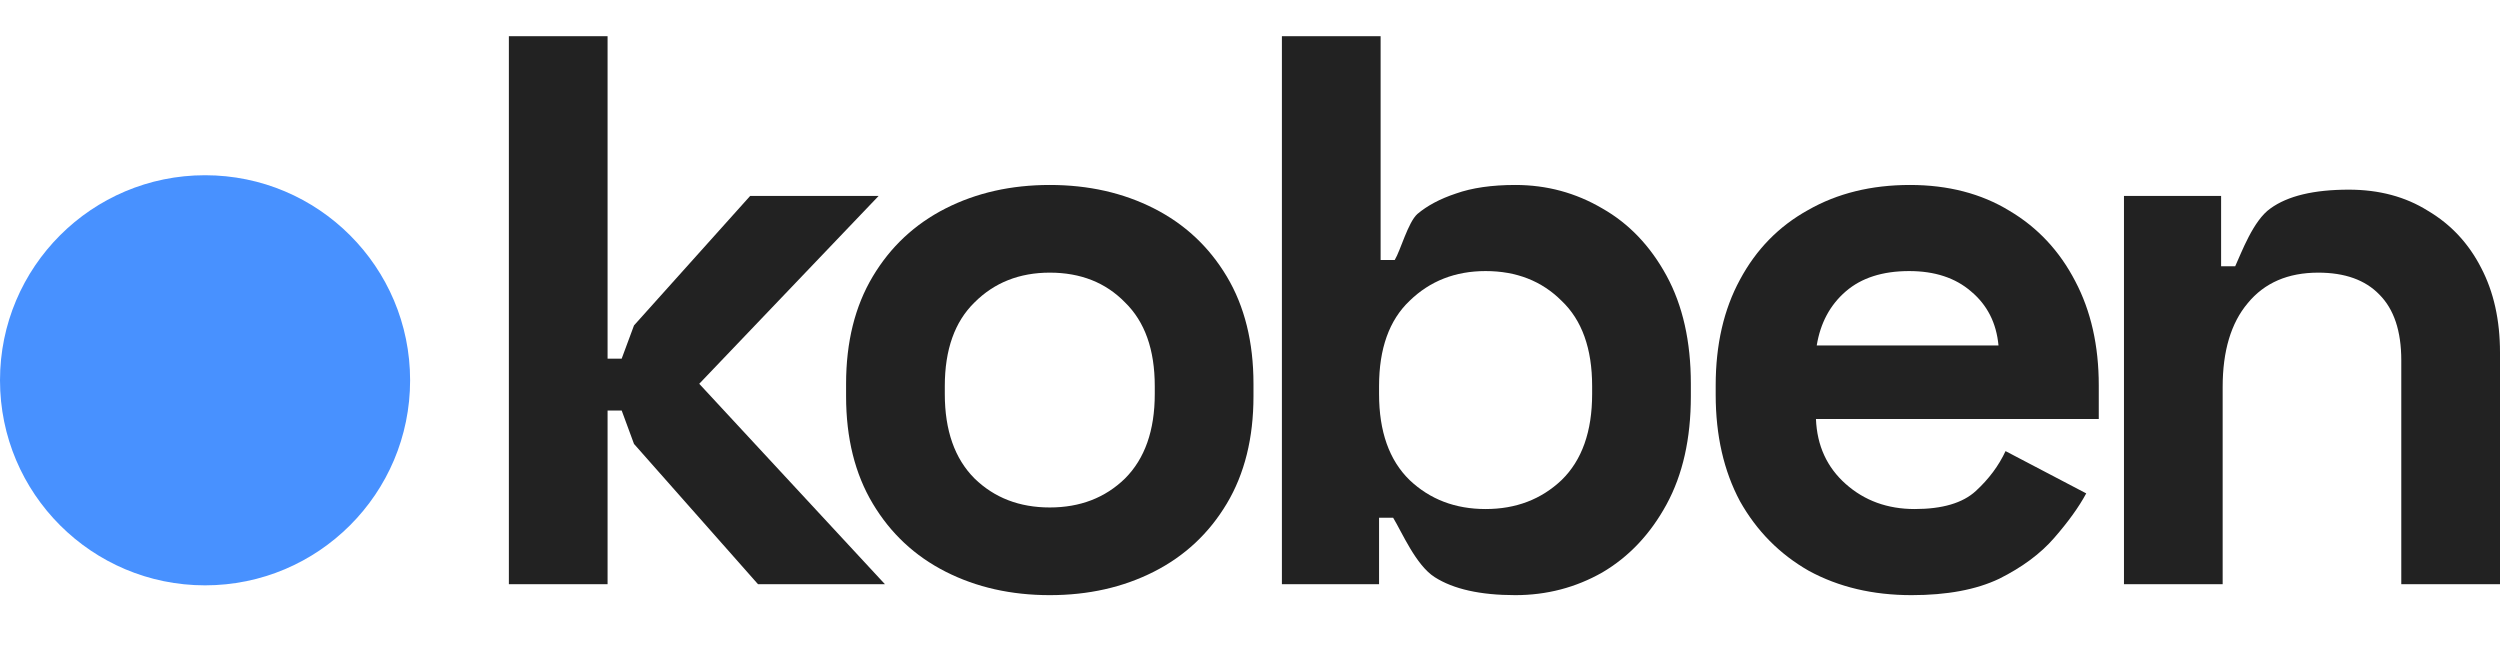 <svg width="138" height="36" viewBox="0 0 138 36" fill="none" xmlns="http://www.w3.org/2000/svg">
<circle cx="11.319" cy="20.992" r="11.319" fill="#4891FF"/>
<path d="M28.09 32.247V2H33.538V19.797H34.317L34.997 17.963L41.409 10.815H48.501L38.598 21.185L48.847 32.247H41.841L34.997 24.505L34.317 22.66H33.538V32.247H28.09Z" fill="#222222"/>
<path d="M57.948 32.852C55.815 32.852 53.897 32.42 52.196 31.556C50.495 30.692 49.155 29.438 48.175 27.796C47.194 26.154 46.704 24.181 46.704 21.877V21.185C46.704 18.881 47.194 16.907 48.175 15.265C49.155 13.623 50.495 12.37 52.196 11.506C53.897 10.642 55.815 10.21 57.948 10.21C60.081 10.21 61.998 10.642 63.699 11.506C65.4 12.37 66.741 13.623 67.721 15.265C68.701 16.907 69.192 18.881 69.192 21.185V21.877C69.192 24.181 68.701 26.154 67.721 27.796C66.741 29.438 65.4 30.692 63.699 31.556C61.998 32.42 60.081 32.852 57.948 32.852ZM57.948 28.012C59.62 28.012 61.004 27.48 62.099 26.414C63.195 25.319 63.743 23.764 63.743 21.747V21.315C63.743 19.299 63.195 17.757 62.099 16.691C61.033 15.597 59.649 15.05 57.948 15.05C56.276 15.05 54.892 15.597 53.796 16.691C52.701 17.757 52.153 19.299 52.153 21.315V21.747C52.153 23.764 52.701 25.319 53.796 26.414C54.892 27.48 56.276 28.012 57.948 28.012Z" fill="#222222"/>
<path d="M83.648 32.852C81.717 32.852 80.232 32.521 79.194 31.858C78.156 31.196 77.392 29.387 76.902 28.58H76.124V32.247H70.761V2H76.21V14.352H76.989C77.306 13.834 77.724 12.27 78.243 11.809C78.79 11.348 79.497 10.973 80.362 10.685C81.255 10.368 82.351 10.21 83.648 10.21C85.378 10.21 86.978 10.642 88.448 11.506C89.919 12.342 91.101 13.58 91.995 15.222C92.888 16.864 93.335 18.852 93.335 21.185V21.877C93.335 24.21 92.888 26.198 91.995 27.84C91.101 29.482 89.919 30.735 88.448 31.599C86.978 32.434 85.378 32.852 83.648 32.852ZM82.005 28.099C83.677 28.099 85.075 27.566 86.2 26.5C87.324 25.405 87.886 23.821 87.886 21.747V21.315C87.886 19.241 87.324 17.671 86.2 16.605C85.104 15.51 83.706 14.963 82.005 14.963C80.333 14.963 78.935 15.51 77.81 16.605C76.686 17.671 76.124 19.241 76.124 21.315V21.747C76.124 23.821 76.686 25.405 77.81 26.5C78.935 27.566 80.333 28.099 82.005 28.099Z" fill="#222222"/>
<path d="M105.517 32.852C103.384 32.852 101.495 32.406 99.852 31.512C98.237 30.591 96.969 29.309 96.046 27.667C95.153 25.996 94.706 24.037 94.706 21.79V21.272C94.706 19.025 95.153 17.08 96.046 15.438C96.94 13.768 98.194 12.486 99.809 11.593C101.423 10.671 103.297 10.21 105.43 10.21C107.535 10.21 109.366 10.685 110.922 11.636C112.479 12.558 113.69 13.854 114.555 15.525C115.42 17.167 115.852 19.082 115.852 21.272V23.13H100.241C100.299 24.599 100.846 25.794 101.884 26.716C102.922 27.638 104.191 28.099 105.69 28.099C107.218 28.099 108.342 27.768 109.063 27.105C109.784 26.442 110.331 25.708 110.706 24.901L115.16 27.235C114.757 27.984 114.166 28.805 113.387 29.698C112.638 30.562 111.629 31.311 110.36 31.945C109.092 32.55 107.477 32.852 105.517 32.852ZM100.284 19.068H110.317C110.202 17.829 109.697 16.835 108.803 16.087C107.939 15.338 106.8 14.963 105.387 14.963C103.917 14.963 102.749 15.338 101.884 16.087C101.019 16.835 100.486 17.829 100.284 19.068Z" fill="#222222"/>
<path d="M117.243 32.247V10.815H122.605V14.698H123.383C123.729 13.949 124.378 12.169 125.329 11.506C126.281 10.815 127.722 10.469 129.654 10.469C131.326 10.469 132.782 10.858 134.021 11.636C135.29 12.385 136.27 13.436 136.962 14.79C137.654 16.115 138 17.671 138 19.457V32.247H132.551V19.889C132.551 18.276 132.148 17.066 131.34 16.259C130.562 15.453 129.438 15.05 127.967 15.05C126.295 15.05 124.998 15.611 124.075 16.735C123.153 17.829 122.691 19.37 122.691 21.358V32.247H117.243Z" fill="#222222"/>
</svg>
